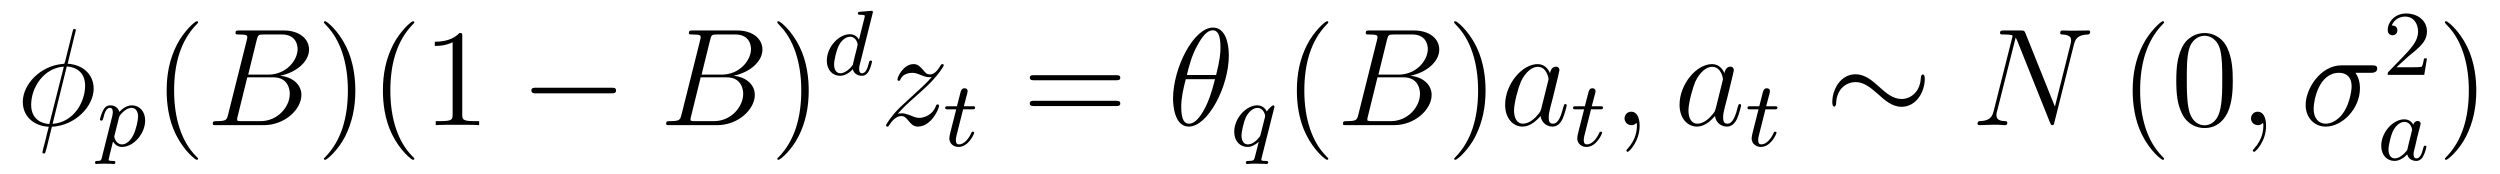 <?xml version='1.0'?>
<!-- This file was generated by dvisvgm 1.9.2 -->
<svg height='15pt' version='1.1' viewBox='0 -15 215 15' width='215pt' xmlns='http://www.w3.org/2000/svg' xmlns:xlink='http://www.w3.org/1999/xlink'>
<g id='page1'>
<g transform='matrix(1 0 0 1 -127 650)'>
<path d='M133.523 -662.41C133.523 -662.504 133.445 -662.504 133.398 -662.504C133.305 -662.504 133.289 -662.488 133.242 -662.285L132.602 -659.723C132.555 -659.566 132.539 -659.551 132.539 -659.535C132.523 -659.52 132.445 -659.504 132.414 -659.504C130.461 -659.348 128.961 -657.738 128.961 -656.238C128.961 -654.957 129.945 -654.16 131.195 -654.098C131.086 -653.723 131.008 -653.348 130.914 -652.973C130.742 -652.348 130.648 -651.957 130.648 -651.894C130.648 -651.879 130.648 -651.801 130.773 -651.801C130.805 -651.801 130.852 -651.801 130.883 -651.848C130.898 -651.879 130.977 -652.16 131.023 -652.316L131.461 -654.098C133.508 -654.207 135.055 -655.879 135.055 -657.379C135.055 -658.582 134.148 -659.441 132.82 -659.52L133.523 -662.41ZM132.742 -659.285C133.539 -659.238 134.32 -658.785 134.32 -657.629C134.32 -656.27 133.383 -654.488 131.523 -654.348L132.742 -659.285ZM131.242 -654.332C130.664 -654.363 129.68 -654.676 129.68 -655.988C129.68 -657.488 130.773 -659.16 132.492 -659.27L131.242 -654.332ZM135.355 -654.238' fill-rule='evenodd'/>
<path d='M135.766 -651.473C135.703 -651.223 135.687 -651.16 135.375 -651.16C135.266 -651.16 135.172 -651.16 135.172 -651.004C135.172 -650.941 135.234 -650.895 135.281 -650.895C135.359 -650.895 135.391 -650.926 135.984 -650.926C136.547 -650.926 136.719 -650.895 136.781 -650.895C136.812 -650.895 136.922 -650.895 136.922 -651.051C136.922 -651.16 136.812 -651.16 136.719 -651.16C136.344 -651.16 136.344 -651.207 136.344 -651.285C136.344 -651.332 136.484 -651.894 136.719 -652.832C136.828 -652.644 137.063 -652.363 137.5 -652.363C138.469 -652.363 139.484 -653.488 139.484 -654.645C139.484 -655.426 138.984 -655.941 138.344 -655.941C137.875 -655.941 137.484 -655.613 137.266 -655.379C137.094 -655.941 136.563 -655.941 136.484 -655.941C136.188 -655.941 136 -655.77 135.875 -655.52C135.687 -655.16 135.594 -654.754 135.594 -654.723C135.594 -654.66 135.656 -654.629 135.719 -654.629C135.813 -654.629 135.828 -654.66 135.891 -654.863C135.984 -655.269 136.125 -655.723 136.453 -655.723C136.656 -655.723 136.703 -655.535 136.703 -655.348C136.703 -655.269 136.672 -655.082 136.656 -655.02L135.766 -651.473ZM137.234 -654.894C137.281 -655.02 137.281 -655.035 137.391 -655.176C137.703 -655.535 138.031 -655.723 138.328 -655.723C138.719 -655.723 138.875 -655.332 138.875 -654.973C138.875 -654.676 138.703 -653.832 138.453 -653.363C138.25 -652.941 137.875 -652.582 137.5 -652.582C136.953 -652.582 136.828 -653.207 136.828 -653.254C136.828 -653.27 136.844 -653.363 136.859 -653.394L137.234 -654.894ZM139.676 -652.441' fill-rule='evenodd'/>
<path d='M144.035 -651.348C144.035 -651.379 144.035 -651.395 143.832 -651.598C142.644 -652.801 141.973 -654.77 141.973 -657.207C141.973 -659.52 142.535 -661.504 143.91 -662.91C144.035 -663.02 144.035 -663.051 144.035 -663.082C144.035 -663.16 143.973 -663.176 143.926 -663.176C143.769 -663.176 142.801 -662.316 142.207 -661.145C141.598 -659.941 141.332 -658.676 141.332 -657.207C141.332 -656.145 141.488 -654.723 142.113 -653.457C142.816 -652.02 143.801 -651.254 143.926 -651.254C143.973 -651.254 144.035 -651.27 144.035 -651.348ZM144.719 -654.238' fill-rule='evenodd'/>
<path d='M149.078 -661.566C149.187 -662.004 149.234 -662.035 149.703 -662.035H151.25C152.594 -662.035 152.594 -660.894 152.594 -660.785C152.594 -659.816 151.625 -658.582 150.063 -658.582H148.344L149.078 -661.566ZM151.094 -658.488C152.391 -658.738 153.578 -659.645 153.578 -660.738C153.578 -661.66 152.75 -662.379 151.406 -662.379H147.578C147.359 -662.379 147.25 -662.379 147.25 -662.16C147.25 -662.035 147.359 -662.035 147.531 -662.035C148.266 -662.035 148.266 -661.941 148.266 -661.801C148.266 -661.785 148.266 -661.707 148.219 -661.535L146.609 -655.113C146.5 -654.707 146.469 -654.582 145.641 -654.582C145.406 -654.582 145.297 -654.582 145.297 -654.363C145.297 -654.238 145.359 -654.238 145.594 -654.238H149.688C151.516 -654.238 152.922 -655.613 152.922 -656.832C152.922 -657.801 152.063 -658.395 151.094 -658.488ZM149.406 -654.582H147.797C147.625 -654.582 147.609 -654.582 147.531 -654.598C147.406 -654.613 147.391 -654.629 147.391 -654.723C147.391 -654.816 147.406 -654.879 147.438 -654.988L148.266 -658.348H150.516C151.922 -658.348 151.922 -657.035 151.922 -656.941C151.922 -655.801 150.875 -654.582 149.406 -654.582ZM153.598 -654.238' fill-rule='evenodd'/>
<path d='M157.559 -657.207C157.559 -658.113 157.449 -659.598 156.777 -660.973C156.074 -662.41 155.09 -663.176 154.965 -663.176C154.918 -663.176 154.855 -663.16 154.855 -663.082C154.855 -663.051 154.855 -663.02 155.059 -662.816C156.246 -661.613 156.918 -659.645 156.918 -657.223C156.918 -654.91 156.355 -652.91 154.98 -651.504C154.855 -651.395 154.855 -651.379 154.855 -651.348C154.855 -651.27 154.918 -651.254 154.965 -651.254C155.121 -651.254 156.09 -652.098 156.684 -653.27C157.293 -654.488 157.559 -655.77 157.559 -657.207ZM162.633 -651.348C162.633 -651.379 162.633 -651.395 162.43 -651.598C161.242 -652.801 160.57 -654.77 160.57 -657.207C160.57 -659.52 161.133 -661.504 162.508 -662.91C162.633 -663.02 162.633 -663.051 162.633 -663.082C162.633 -663.16 162.57 -663.176 162.523 -663.176C162.367 -663.176 161.398 -662.316 160.805 -661.145C160.195 -659.941 159.93 -658.676 159.93 -657.207C159.93 -656.145 160.086 -654.723 160.711 -653.457C161.414 -652.02 162.398 -651.254 162.523 -651.254C162.57 -651.254 162.633 -651.27 162.633 -651.348ZM166.754 -661.879C166.754 -662.16 166.754 -662.16 166.504 -662.16C166.223 -661.848 165.629 -661.41 164.394 -661.41V-661.051C164.676 -661.051 165.27 -661.051 165.926 -661.363V-655.16C165.926 -654.723 165.894 -654.582 164.848 -654.582H164.473V-654.238C164.801 -654.27 165.957 -654.27 166.348 -654.27C166.738 -654.27 167.879 -654.27 168.207 -654.238V-654.582H167.832C166.785 -654.582 166.754 -654.723 166.754 -655.16V-661.879ZM169.195 -654.238' fill-rule='evenodd'/>
<path d='M179.574 -656.973C179.777 -656.973 179.98 -656.973 179.98 -657.223C179.98 -657.457 179.777 -657.457 179.574 -657.457H173.121C172.918 -657.457 172.699 -657.457 172.699 -657.223C172.699 -656.973 172.918 -656.973 173.121 -656.973H179.574ZM180.953 -654.238' fill-rule='evenodd'/>
<path d='M188.07 -661.566C188.18 -662.004 188.227 -662.035 188.695 -662.035H190.242C191.586 -662.035 191.586 -660.894 191.586 -660.785C191.586 -659.816 190.617 -658.582 189.055 -658.582H187.336L188.07 -661.566ZM190.086 -658.488C191.383 -658.738 192.57 -659.645 192.57 -660.738C192.57 -661.66 191.742 -662.379 190.398 -662.379H186.57C186.352 -662.379 186.242 -662.379 186.242 -662.16C186.242 -662.035 186.352 -662.035 186.523 -662.035C187.258 -662.035 187.258 -661.941 187.258 -661.801C187.258 -661.785 187.258 -661.707 187.211 -661.535L185.602 -655.113C185.492 -654.707 185.461 -654.582 184.633 -654.582C184.398 -654.582 184.289 -654.582 184.289 -654.363C184.289 -654.238 184.352 -654.238 184.586 -654.238H188.68C190.508 -654.238 191.914 -655.613 191.914 -656.832C191.914 -657.801 191.055 -658.395 190.086 -658.488ZM188.398 -654.582H186.789C186.617 -654.582 186.602 -654.582 186.523 -654.598C186.398 -654.613 186.383 -654.629 186.383 -654.723C186.383 -654.816 186.398 -654.879 186.43 -654.988L187.258 -658.348H189.508C190.914 -658.348 190.914 -657.035 190.914 -656.941C190.914 -655.801 189.867 -654.582 188.398 -654.582ZM192.59 -654.238' fill-rule='evenodd'/>
<path d='M196.55 -657.207C196.55 -658.113 196.441 -659.598 195.769 -660.973C195.066 -662.41 194.082 -663.176 193.957 -663.176C193.91 -663.176 193.848 -663.16 193.848 -663.082C193.848 -663.051 193.848 -663.02 194.051 -662.816C195.239 -661.613 195.91 -659.645 195.91 -657.223C195.91 -654.91 195.348 -652.91 193.973 -651.504C193.848 -651.395 193.848 -651.379 193.848 -651.348C193.848 -651.27 193.91 -651.254 193.957 -651.254C194.113 -651.254 195.082 -652.098 195.676 -653.27C196.285 -654.488 196.55 -655.77 196.55 -657.207ZM197.75 -654.238' fill-rule='evenodd'/>
<path d='M202.043 -663.84C202.043 -663.855 202.074 -663.949 202.074 -663.965C202.074 -663.996 202.043 -664.074 201.949 -664.074C201.902 -664.074 201.668 -664.043 201.48 -664.027L201.043 -663.996C200.856 -663.981 200.777 -663.981 200.777 -663.84C200.777 -663.73 200.887 -663.73 200.981 -663.73C201.371 -663.73 201.371 -663.684 201.371 -663.606C201.371 -663.559 201.308 -663.293 201.262 -663.137L200.872 -661.59C200.809 -661.715 200.574 -662.059 200.09 -662.059C199.136 -662.059 198.106 -660.965 198.106 -659.777C198.106 -658.949 198.637 -658.48 199.246 -658.48C199.762 -658.48 200.2 -658.887 200.34 -659.043C200.48 -658.496 201.028 -658.48 201.121 -658.48C201.48 -658.48 201.668 -658.777 201.731 -658.918C201.887 -659.199 201.996 -659.668 201.996 -659.699C201.996 -659.746 201.965 -659.793 201.871 -659.793C201.778 -659.793 201.762 -659.746 201.715 -659.559C201.606 -659.121 201.449 -658.699 201.137 -658.699C200.95 -658.699 200.887 -658.855 200.887 -659.074C200.887 -659.23 200.903 -659.309 200.934 -659.418L202.043 -663.84ZM200.34 -659.418C199.933 -658.871 199.528 -658.699 199.277 -658.699C198.902 -658.699 198.731 -659.043 198.731 -659.449C198.731 -659.824 198.934 -660.668 199.105 -661.027C199.34 -661.512 199.73 -661.84 200.106 -661.84C200.621 -661.84 200.761 -661.262 200.761 -661.168C200.761 -661.137 200.574 -660.355 200.512 -660.152C200.418 -659.777 200.418 -659.762 200.34 -659.418ZM202.078 -658.559' fill-rule='evenodd'/>
<path d='M204.196 -655.207C204.71 -655.785 205.117 -656.16 205.727 -656.691C206.43 -657.316 206.742 -657.613 206.914 -657.785C207.742 -658.613 208.164 -659.301 208.164 -659.394C208.164 -659.488 208.07 -659.488 208.039 -659.488C207.961 -659.488 207.93 -659.441 207.883 -659.363C207.586 -658.848 207.289 -658.598 206.976 -658.598C206.726 -658.598 206.602 -658.707 206.383 -658.988C206.117 -659.285 205.93 -659.488 205.571 -659.488C204.71 -659.488 204.18 -658.41 204.18 -658.16C204.18 -658.129 204.196 -658.051 204.305 -658.051C204.398 -658.051 204.414 -658.098 204.445 -658.191C204.648 -658.66 205.211 -658.738 205.445 -658.738C205.696 -658.738 205.93 -658.66 206.179 -658.551C206.633 -658.363 206.82 -658.363 206.945 -658.363C207.024 -658.363 207.086 -658.363 207.133 -658.379C206.742 -657.91 206.101 -657.332 205.571 -656.848L204.367 -655.738C203.633 -655.004 203.195 -654.301 203.195 -654.207C203.195 -654.144 203.258 -654.113 203.321 -654.113C203.399 -654.113 203.414 -654.129 203.492 -654.27C203.68 -654.566 204.055 -655.02 204.508 -655.02C204.758 -655.02 204.868 -654.926 205.117 -654.629C205.336 -654.363 205.54 -654.113 205.93 -654.113C207.086 -654.113 207.758 -655.629 207.758 -655.91C207.758 -655.957 207.742 -656.019 207.632 -656.019C207.539 -656.019 207.523 -655.973 207.476 -655.863C207.227 -655.16 206.524 -654.863 206.054 -654.863C205.805 -654.863 205.571 -654.957 205.32 -655.066C204.836 -655.254 204.71 -655.254 204.554 -655.254C204.43 -655.254 204.305 -655.254 204.196 -655.207ZM208.078 -654.238' fill-rule='evenodd'/>
<path d='M209.828 -655.598H210.61C210.766 -655.598 210.859 -655.598 210.859 -655.754C210.859 -655.863 210.75 -655.863 210.625 -655.863H209.891L210.187 -656.988C210.218 -657.113 210.218 -657.16 210.218 -657.16C210.218 -657.332 210.094 -657.41 209.953 -657.41C209.688 -657.41 209.626 -657.191 209.546 -656.832L209.297 -655.863H208.531C208.375 -655.863 208.282 -655.863 208.282 -655.723C208.282 -655.598 208.375 -655.598 208.516 -655.598H209.234L208.75 -653.691C208.703 -653.504 208.64 -653.223 208.64 -653.113C208.64 -652.629 209.032 -652.363 209.437 -652.363C210.296 -652.363 210.781 -653.488 210.781 -653.582C210.781 -653.66 210.703 -653.676 210.656 -653.676C210.578 -653.676 210.563 -653.645 210.516 -653.535C210.343 -653.145 209.953 -652.582 209.468 -652.582C209.297 -652.582 209.203 -652.691 209.203 -652.957C209.203 -653.113 209.234 -653.191 209.25 -653.301L209.828 -655.598ZM211.074 -652.441' fill-rule='evenodd'/>
<path d='M222.968 -658.098C223.141 -658.098 223.344 -658.098 223.344 -658.316C223.344 -658.535 223.141 -658.535 222.968 -658.535H215.953C215.782 -658.535 215.562 -658.535 215.562 -658.332C215.562 -658.098 215.766 -658.098 215.953 -658.098H222.968ZM222.968 -655.879C223.141 -655.879 223.344 -655.879 223.344 -656.098C223.344 -656.332 223.141 -656.332 222.968 -656.332H215.953C215.782 -656.332 215.562 -656.332 215.562 -656.113C215.562 -655.879 215.766 -655.879 215.953 -655.879H222.968ZM224.039 -654.238' fill-rule='evenodd'/>
<path d='M232.68 -660.238C232.68 -661.457 232.304 -662.629 231.32 -662.629C229.649 -662.629 227.882 -659.145 227.882 -656.52C227.882 -655.973 227.992 -654.113 229.242 -654.113C230.867 -654.113 232.68 -657.535 232.68 -660.238ZM229.07 -658.551C229.242 -659.254 229.492 -660.254 229.976 -661.098C230.368 -661.816 230.789 -662.394 231.305 -662.394C231.695 -662.394 231.961 -662.051 231.961 -660.91C231.961 -660.488 231.93 -659.895 231.586 -658.551H229.07ZM231.492 -658.191C231.196 -657.035 230.945 -656.27 230.524 -655.52C230.179 -654.91 229.758 -654.363 229.258 -654.363C228.883 -654.363 228.586 -654.645 228.586 -655.816C228.586 -656.598 228.774 -657.41 228.977 -658.191H231.492ZM232.796 -654.238' fill-rule='evenodd'/>
<path d='M236.582 -655.723C236.598 -655.754 236.598 -655.801 236.598 -655.832C236.598 -655.879 236.567 -655.941 236.504 -655.941C236.394 -655.941 236.082 -655.629 235.942 -655.41C235.864 -655.582 235.628 -655.941 235.129 -655.941C234.175 -655.941 233.144 -654.848 233.144 -653.66C233.144 -652.832 233.676 -652.363 234.286 -652.363C234.691 -652.363 235.004 -652.598 235.254 -652.801C235.238 -652.77 234.989 -651.77 234.958 -651.645C234.847 -651.176 234.847 -651.176 234.348 -651.16C234.254 -651.16 234.144 -651.16 234.144 -651.004C234.144 -650.957 234.175 -650.895 234.27 -650.895C234.364 -650.895 234.551 -650.91 234.66 -650.926H235.067C235.708 -650.926 235.848 -650.895 235.91 -650.895C235.942 -650.895 236.066 -650.895 236.066 -651.051C236.066 -651.16 235.957 -651.16 235.864 -651.16C235.472 -651.16 235.472 -651.207 235.472 -651.285C235.472 -651.285 235.472 -651.332 235.504 -651.441L236.582 -655.723ZM235.41 -653.426C235.379 -653.301 235.379 -653.285 235.238 -653.129C234.832 -652.644 234.473 -652.582 234.317 -652.582C233.941 -652.582 233.77 -652.926 233.77 -653.332C233.77 -653.707 233.972 -654.551 234.144 -654.91C234.379 -655.395 234.769 -655.723 235.145 -655.723C235.675 -655.723 235.801 -655.098 235.801 -655.051C235.801 -655.02 235.786 -654.957 235.786 -654.926L235.41 -653.426ZM236.641 -652.441' fill-rule='evenodd'/>
<path d='M241.235 -651.348C241.235 -651.379 241.235 -651.395 241.031 -651.598C239.844 -652.801 239.172 -654.77 239.172 -657.207C239.172 -659.52 239.735 -661.504 241.109 -662.91C241.235 -663.02 241.235 -663.051 241.235 -663.082C241.235 -663.16 241.172 -663.176 241.126 -663.176C240.968 -663.176 240 -662.316 239.406 -661.145C238.796 -659.941 238.531 -658.676 238.531 -657.207C238.531 -656.145 238.687 -654.723 239.312 -653.457C240.016 -652.02 241 -651.254 241.126 -651.254C241.172 -651.254 241.235 -651.27 241.235 -651.348ZM241.918 -654.238' fill-rule='evenodd'/>
<path d='M246.277 -661.566C246.386 -662.004 246.433 -662.035 246.902 -662.035H248.449C249.793 -662.035 249.793 -660.894 249.793 -660.785C249.793 -659.816 248.825 -658.582 247.261 -658.582H245.543L246.277 -661.566ZM248.293 -658.488C249.59 -658.738 250.777 -659.645 250.777 -660.738C250.777 -661.66 249.949 -662.379 248.605 -662.379H244.777C244.559 -662.379 244.45 -662.379 244.45 -662.16C244.45 -662.035 244.559 -662.035 244.73 -662.035C245.465 -662.035 245.465 -661.941 245.465 -661.801C245.465 -661.785 245.465 -661.707 245.418 -661.535L243.809 -655.113C243.7 -654.707 243.668 -654.582 242.84 -654.582C242.605 -654.582 242.496 -654.582 242.496 -654.363C242.496 -654.238 242.558 -654.238 242.792 -654.238H246.887C248.714 -654.238 250.121 -655.613 250.121 -656.832C250.121 -657.801 249.262 -658.395 248.293 -658.488ZM246.606 -654.582H244.996C244.824 -654.582 244.808 -654.582 244.73 -654.598C244.606 -654.613 244.59 -654.629 244.59 -654.723C244.59 -654.816 244.606 -654.879 244.637 -654.988L245.465 -658.348H247.715C249.121 -658.348 249.121 -657.035 249.121 -656.941C249.121 -655.801 248.075 -654.582 246.606 -654.582ZM250.796 -654.238' fill-rule='evenodd'/>
<path d='M254.758 -657.207C254.758 -658.113 254.648 -659.598 253.976 -660.973C253.273 -662.41 252.289 -663.176 252.164 -663.176C252.118 -663.176 252.055 -663.16 252.055 -663.082C252.055 -663.051 252.055 -663.02 252.258 -662.816C253.445 -661.613 254.117 -659.645 254.117 -657.223C254.117 -654.91 253.555 -652.91 252.18 -651.504C252.055 -651.395 252.055 -651.379 252.055 -651.348C252.055 -651.27 252.118 -651.254 252.164 -651.254C252.32 -651.254 253.289 -652.098 253.883 -653.27C254.492 -654.488 254.758 -655.77 254.758 -657.207ZM255.958 -654.238' fill-rule='evenodd'/>
<path d='M259.55 -655.66C259.488 -655.457 259.488 -655.426 259.316 -655.207C259.051 -654.863 258.535 -654.363 257.972 -654.363C257.489 -654.363 257.207 -654.801 257.207 -655.504C257.207 -656.16 257.582 -657.488 257.801 -657.988C258.208 -658.832 258.769 -659.254 259.238 -659.254C260.02 -659.254 260.176 -658.285 260.176 -658.191C260.176 -658.176 260.144 -658.02 260.129 -657.988L259.55 -655.66ZM260.3 -658.707C260.176 -659.019 259.848 -659.488 259.238 -659.488C257.894 -659.488 256.441 -657.754 256.441 -655.988C256.441 -654.816 257.129 -654.113 257.941 -654.113C258.598 -654.113 259.145 -654.629 259.488 -655.02C259.597 -654.316 260.16 -654.113 260.52 -654.113C260.879 -654.113 261.16 -654.332 261.379 -654.77C261.566 -655.176 261.738 -655.895 261.738 -655.941C261.738 -656.004 261.691 -656.051 261.613 -656.051C261.52 -656.051 261.504 -655.988 261.457 -655.816C261.27 -655.113 261.05 -654.363 260.551 -654.363C260.207 -654.363 260.191 -654.66 260.191 -654.91C260.191 -655.176 260.222 -655.316 260.332 -655.77C260.41 -656.066 260.473 -656.332 260.567 -656.676C261.004 -658.473 261.113 -658.895 261.113 -658.973C261.113 -659.145 260.988 -659.27 260.816 -659.27C260.425 -659.27 260.332 -658.848 260.3 -658.707ZM262.074 -654.238' fill-rule='evenodd'/>
<path d='M263.828 -655.598H264.61C264.766 -655.598 264.859 -655.598 264.859 -655.754C264.859 -655.863 264.75 -655.863 264.625 -655.863H263.891L264.187 -656.988C264.218 -657.113 264.218 -657.16 264.218 -657.16C264.218 -657.332 264.094 -657.41 263.953 -657.41C263.688 -657.41 263.626 -657.191 263.546 -656.832L263.297 -655.863H262.531C262.375 -655.863 262.282 -655.863 262.282 -655.723C262.282 -655.598 262.375 -655.598 262.516 -655.598H263.234L262.75 -653.691C262.703 -653.504 262.64 -653.223 262.64 -653.113C262.64 -652.629 263.032 -652.363 263.437 -652.363C264.296 -652.363 264.781 -653.488 264.781 -653.582C264.781 -653.66 264.703 -653.676 264.656 -653.676C264.578 -653.676 264.563 -653.645 264.516 -653.535C264.343 -653.145 263.953 -652.582 263.468 -652.582C263.297 -652.582 263.203 -652.691 263.203 -652.957C263.203 -653.113 263.234 -653.191 263.25 -653.301L263.828 -655.598ZM265.074 -652.441' fill-rule='evenodd'/>
<path d='M268.008 -654.191C268.008 -654.879 267.774 -655.395 267.289 -655.395C266.914 -655.395 266.711 -655.082 266.711 -654.816C266.711 -654.566 266.898 -654.238 267.305 -654.238C267.461 -654.238 267.586 -654.285 267.695 -654.395C267.71 -654.41 267.726 -654.41 267.742 -654.41C267.774 -654.41 267.774 -654.254 267.774 -654.191C267.774 -653.801 267.695 -653.019 267.008 -652.254C266.867 -652.098 266.867 -652.082 266.867 -652.051C266.867 -652.004 266.929 -651.941 266.992 -651.941C267.086 -651.941 268.008 -652.816 268.008 -654.191ZM268.918 -654.238' fill-rule='evenodd'/>
<path d='M274.55 -655.66C274.488 -655.457 274.488 -655.426 274.316 -655.207C274.051 -654.863 273.535 -654.363 272.972 -654.363C272.489 -654.363 272.207 -654.801 272.207 -655.504C272.207 -656.16 272.582 -657.488 272.801 -657.988C273.208 -658.832 273.769 -659.254 274.238 -659.254C275.02 -659.254 275.176 -658.285 275.176 -658.191C275.176 -658.176 275.144 -658.02 275.129 -657.988L274.55 -655.66ZM275.3 -658.707C275.176 -659.019 274.848 -659.488 274.238 -659.488C272.894 -659.488 271.441 -657.754 271.441 -655.988C271.441 -654.816 272.129 -654.113 272.941 -654.113C273.598 -654.113 274.145 -654.629 274.488 -655.02C274.597 -654.316 275.16 -654.113 275.52 -654.113C275.879 -654.113 276.16 -654.332 276.379 -654.77C276.566 -655.176 276.738 -655.895 276.738 -655.941C276.738 -656.004 276.691 -656.051 276.613 -656.051C276.52 -656.051 276.504 -655.988 276.457 -655.816C276.27 -655.113 276.05 -654.363 275.551 -654.363C275.207 -654.363 275.191 -654.66 275.191 -654.91C275.191 -655.176 275.222 -655.316 275.332 -655.77C275.41 -656.066 275.473 -656.332 275.567 -656.676C276.004 -658.473 276.113 -658.895 276.113 -658.973C276.113 -659.145 275.988 -659.27 275.816 -659.27C275.425 -659.27 275.332 -658.848 275.3 -658.707ZM277.074 -654.238' fill-rule='evenodd'/>
<path d='M278.828 -655.598H279.61C279.766 -655.598 279.859 -655.598 279.859 -655.754C279.859 -655.863 279.75 -655.863 279.625 -655.863H278.891L279.187 -656.988C279.218 -657.113 279.218 -657.16 279.218 -657.16C279.218 -657.332 279.094 -657.41 278.953 -657.41C278.688 -657.41 278.626 -657.191 278.546 -656.832L278.297 -655.863H277.531C277.375 -655.863 277.282 -655.863 277.282 -655.723C277.282 -655.598 277.375 -655.598 277.516 -655.598H278.234L277.75 -653.691C277.703 -653.504 277.64 -653.223 277.64 -653.113C277.64 -652.629 278.032 -652.363 278.437 -652.363C279.296 -652.363 279.781 -653.488 279.781 -653.582C279.781 -653.66 279.703 -653.676 279.656 -653.676C279.578 -653.676 279.563 -653.645 279.516 -653.535C279.343 -653.145 278.953 -652.582 278.468 -652.582C278.297 -652.582 278.203 -652.691 278.203 -652.957C278.203 -653.113 278.234 -653.191 278.25 -653.301L278.828 -655.598ZM280.074 -652.441' fill-rule='evenodd'/>
<path d='M292.531 -658.223C292.531 -658.488 292.453 -658.598 292.36 -658.598C292.297 -658.598 292.204 -658.52 292.188 -658.285C292.141 -657.144 291.359 -656.488 290.531 -656.488C289.781 -656.488 289.204 -657.004 288.625 -657.519C288.016 -658.066 287.39 -658.613 286.578 -658.613C285.281 -658.613 284.578 -657.301 284.578 -656.223C284.578 -655.832 284.735 -655.832 284.75 -655.832C284.875 -655.832 284.906 -656.066 284.906 -656.113C284.953 -657.426 285.859 -657.941 286.578 -657.941C287.328 -657.941 287.906 -657.426 288.485 -656.926C289.093 -656.379 289.718 -655.816 290.531 -655.816C291.828 -655.816 292.531 -657.129 292.531 -658.223ZM293.16 -654.238' fill-rule='evenodd'/>
<path d='M305.347 -661.129C305.473 -661.644 305.66 -662.004 306.566 -662.035C306.598 -662.035 306.754 -662.051 306.754 -662.254C306.754 -662.379 306.644 -662.379 306.598 -662.379C306.348 -662.379 305.738 -662.363 305.504 -662.363H304.942C304.77 -662.363 304.55 -662.379 304.394 -662.379C304.316 -662.379 304.176 -662.379 304.176 -662.16C304.176 -662.035 304.27 -662.035 304.348 -662.035C305.066 -662.004 305.113 -661.738 305.113 -661.52C305.113 -661.41 305.098 -661.379 305.066 -661.207L303.722 -655.832L301.176 -662.176C301.082 -662.363 301.067 -662.379 300.816 -662.379H299.363C299.113 -662.379 299.004 -662.379 299.004 -662.16C299.004 -662.035 299.098 -662.035 299.316 -662.035C299.378 -662.035 300.082 -662.035 300.082 -661.926C300.082 -661.91 300.066 -661.801 300.05 -661.77L298.457 -655.457C298.316 -654.863 298.036 -654.613 297.254 -654.582C297.192 -654.582 297.066 -654.566 297.066 -654.363C297.066 -654.238 297.192 -654.238 297.223 -654.238C297.457 -654.238 298.067 -654.27 298.301 -654.27H298.879C299.051 -654.27 299.254 -654.238 299.41 -654.238C299.504 -654.238 299.629 -654.238 299.629 -654.457C299.629 -654.566 299.504 -654.582 299.458 -654.582C299.066 -654.598 298.692 -654.66 298.692 -655.098C298.692 -655.191 298.708 -655.301 298.739 -655.395L300.348 -661.77C300.41 -661.66 300.41 -661.629 300.473 -661.52L303.301 -654.457C303.364 -654.316 303.379 -654.238 303.488 -654.238C303.613 -654.238 303.629 -654.27 303.676 -654.473L305.347 -661.129ZM305.879 -654.238' fill-rule='evenodd'/>
<path d='M313.114 -651.348C313.114 -651.379 313.114 -651.395 312.91 -651.598C311.723 -652.801 311.051 -654.77 311.051 -657.207C311.051 -659.52 311.614 -661.504 312.989 -662.91C313.114 -663.02 313.114 -663.051 313.114 -663.082C313.114 -663.16 313.051 -663.176 313.004 -663.176C312.847 -663.176 311.879 -662.316 311.285 -661.145C310.675 -659.941 310.41 -658.676 310.41 -657.207C310.41 -656.145 310.566 -654.723 311.191 -653.457C311.894 -652.02 312.878 -651.254 313.004 -651.254C313.051 -651.254 313.114 -651.27 313.114 -651.348ZM313.796 -654.238' fill-rule='evenodd'/>
<path d='M319.02 -658.051C319.02 -659.035 318.958 -660.004 318.535 -660.91C318.035 -661.91 317.176 -662.16 316.597 -662.16C315.91 -662.16 315.05 -661.816 314.614 -660.832C314.285 -660.082 314.16 -659.348 314.16 -658.051C314.16 -656.895 314.254 -656.019 314.676 -655.176C315.144 -654.27 315.958 -653.988 316.582 -653.988C317.629 -653.988 318.223 -654.613 318.566 -655.301C318.989 -656.191 319.02 -657.363 319.02 -658.051ZM316.582 -654.223C316.207 -654.223 315.426 -654.441 315.208 -655.738C315.066 -656.457 315.066 -657.363 315.066 -658.191C315.066 -659.176 315.066 -660.051 315.254 -660.754C315.457 -661.551 316.067 -661.926 316.582 -661.926C317.035 -661.926 317.723 -661.66 317.957 -660.629C318.113 -659.941 318.113 -659.004 318.113 -658.191C318.113 -657.395 318.113 -656.488 317.972 -655.77C317.754 -654.457 317.004 -654.223 316.582 -654.223ZM319.555 -654.238' fill-rule='evenodd'/>
<path d='M321.883 -654.191C321.883 -654.879 321.648 -655.395 321.164 -655.395C320.789 -655.395 320.586 -655.082 320.586 -654.816C320.586 -654.566 320.773 -654.238 321.18 -654.238C321.336 -654.238 321.461 -654.285 321.57 -654.395C321.586 -654.41 321.601 -654.41 321.617 -654.41C321.648 -654.41 321.648 -654.254 321.648 -654.191C321.648 -653.801 321.57 -653.019 320.882 -652.254C320.742 -652.098 320.742 -652.082 320.742 -652.051C320.742 -652.004 320.804 -651.941 320.867 -651.941C320.96 -651.941 321.883 -652.816 321.883 -654.191ZM322.793 -654.238' fill-rule='evenodd'/>
<path d='M330.894 -658.738C331.036 -658.738 331.441 -658.738 331.441 -659.113C331.441 -659.379 331.207 -659.379 330.989 -659.379H328.363C326.567 -659.379 325.285 -657.379 325.285 -655.973C325.285 -654.973 325.942 -654.113 327.019 -654.113C328.426 -654.113 329.957 -655.629 329.957 -657.426C329.957 -657.879 329.848 -658.332 329.567 -658.738H330.894ZM327.019 -654.363C326.41 -654.363 325.973 -654.816 325.973 -655.644C325.973 -656.363 326.41 -658.738 328.16 -658.738C328.675 -658.738 329.238 -658.488 329.238 -657.566C329.238 -657.144 329.051 -656.145 328.628 -655.457C328.207 -654.754 327.566 -654.363 327.019 -654.363ZM331.429 -654.238' fill-rule='evenodd'/>
<path d='M334.157 -660.184C334.297 -660.293 334.625 -660.559 334.75 -660.668C335.25 -661.121 335.719 -661.559 335.719 -662.293C335.719 -663.231 334.922 -663.84 333.922 -663.84C332.969 -663.84 332.344 -663.121 332.344 -662.418C332.344 -662.027 332.657 -661.965 332.766 -661.965C332.938 -661.965 333.172 -662.09 333.172 -662.387C333.172 -662.809 332.782 -662.809 332.688 -662.809C332.922 -663.387 333.454 -663.574 333.844 -663.574C334.578 -663.574 334.954 -662.949 334.954 -662.293C334.954 -661.465 334.375 -660.855 333.438 -659.887L332.437 -658.855C332.344 -658.777 332.344 -658.762 332.344 -658.559H335.484L335.719 -659.98H335.468C335.437 -659.824 335.375 -659.418 335.281 -659.277C335.234 -659.215 334.625 -659.215 334.5 -659.215H333.094L334.157 -660.184ZM336.121 -658.559' fill-rule='evenodd'/>
<path d='M334.55 -654.27C334.488 -654.395 334.254 -654.738 333.769 -654.738C332.816 -654.738 331.786 -653.645 331.786 -652.457C331.786 -651.629 332.316 -651.16 332.926 -651.16C333.442 -651.16 333.878 -651.566 334.02 -651.723C334.16 -651.176 334.708 -651.16 334.801 -651.16C335.16 -651.16 335.347 -651.457 335.41 -651.598C335.567 -651.879 335.676 -652.348 335.676 -652.379C335.676 -652.426 335.645 -652.473 335.551 -652.473S335.442 -652.426 335.394 -652.238C335.285 -651.801 335.129 -651.379 334.817 -651.379C334.628 -651.379 334.566 -651.535 334.566 -651.754C334.566 -651.894 334.628 -652.16 334.692 -652.363C334.739 -652.551 334.848 -653.035 334.879 -653.176L335.035 -653.785C335.082 -653.973 335.176 -654.301 335.176 -654.348C335.176 -654.535 335.02 -654.598 334.91 -654.598S334.597 -654.519 334.55 -654.27ZM334.02 -652.098C333.613 -651.551 333.208 -651.379 332.957 -651.379C332.582 -651.379 332.41 -651.723 332.41 -652.129C332.41 -652.504 332.614 -653.348 332.785 -653.707C333.019 -654.191 333.41 -654.519 333.785 -654.519C334.301 -654.519 334.441 -653.941 334.441 -653.848C334.441 -653.816 334.254 -653.035 334.192 -652.832C334.098 -652.457 334.098 -652.441 334.02 -652.098ZM335.879 -651.238' fill-rule='evenodd'/>
<path d='M339.961 -657.207C339.961 -658.113 339.852 -659.598 339.18 -660.973C338.477 -662.41 337.493 -663.176 337.367 -663.176C337.32 -663.176 337.258 -663.16 337.258 -663.082C337.258 -663.051 337.258 -663.02 337.46 -662.816C338.648 -661.613 339.32 -659.645 339.32 -657.223C339.32 -654.91 338.758 -652.91 337.382 -651.504C337.258 -651.395 337.258 -651.379 337.258 -651.348C337.258 -651.27 337.32 -651.254 337.367 -651.254C337.524 -651.254 338.492 -652.098 339.086 -653.27C339.695 -654.488 339.961 -655.77 339.961 -657.207ZM341.16 -654.238' fill-rule='evenodd'/>
</g>
</g>
</svg>
